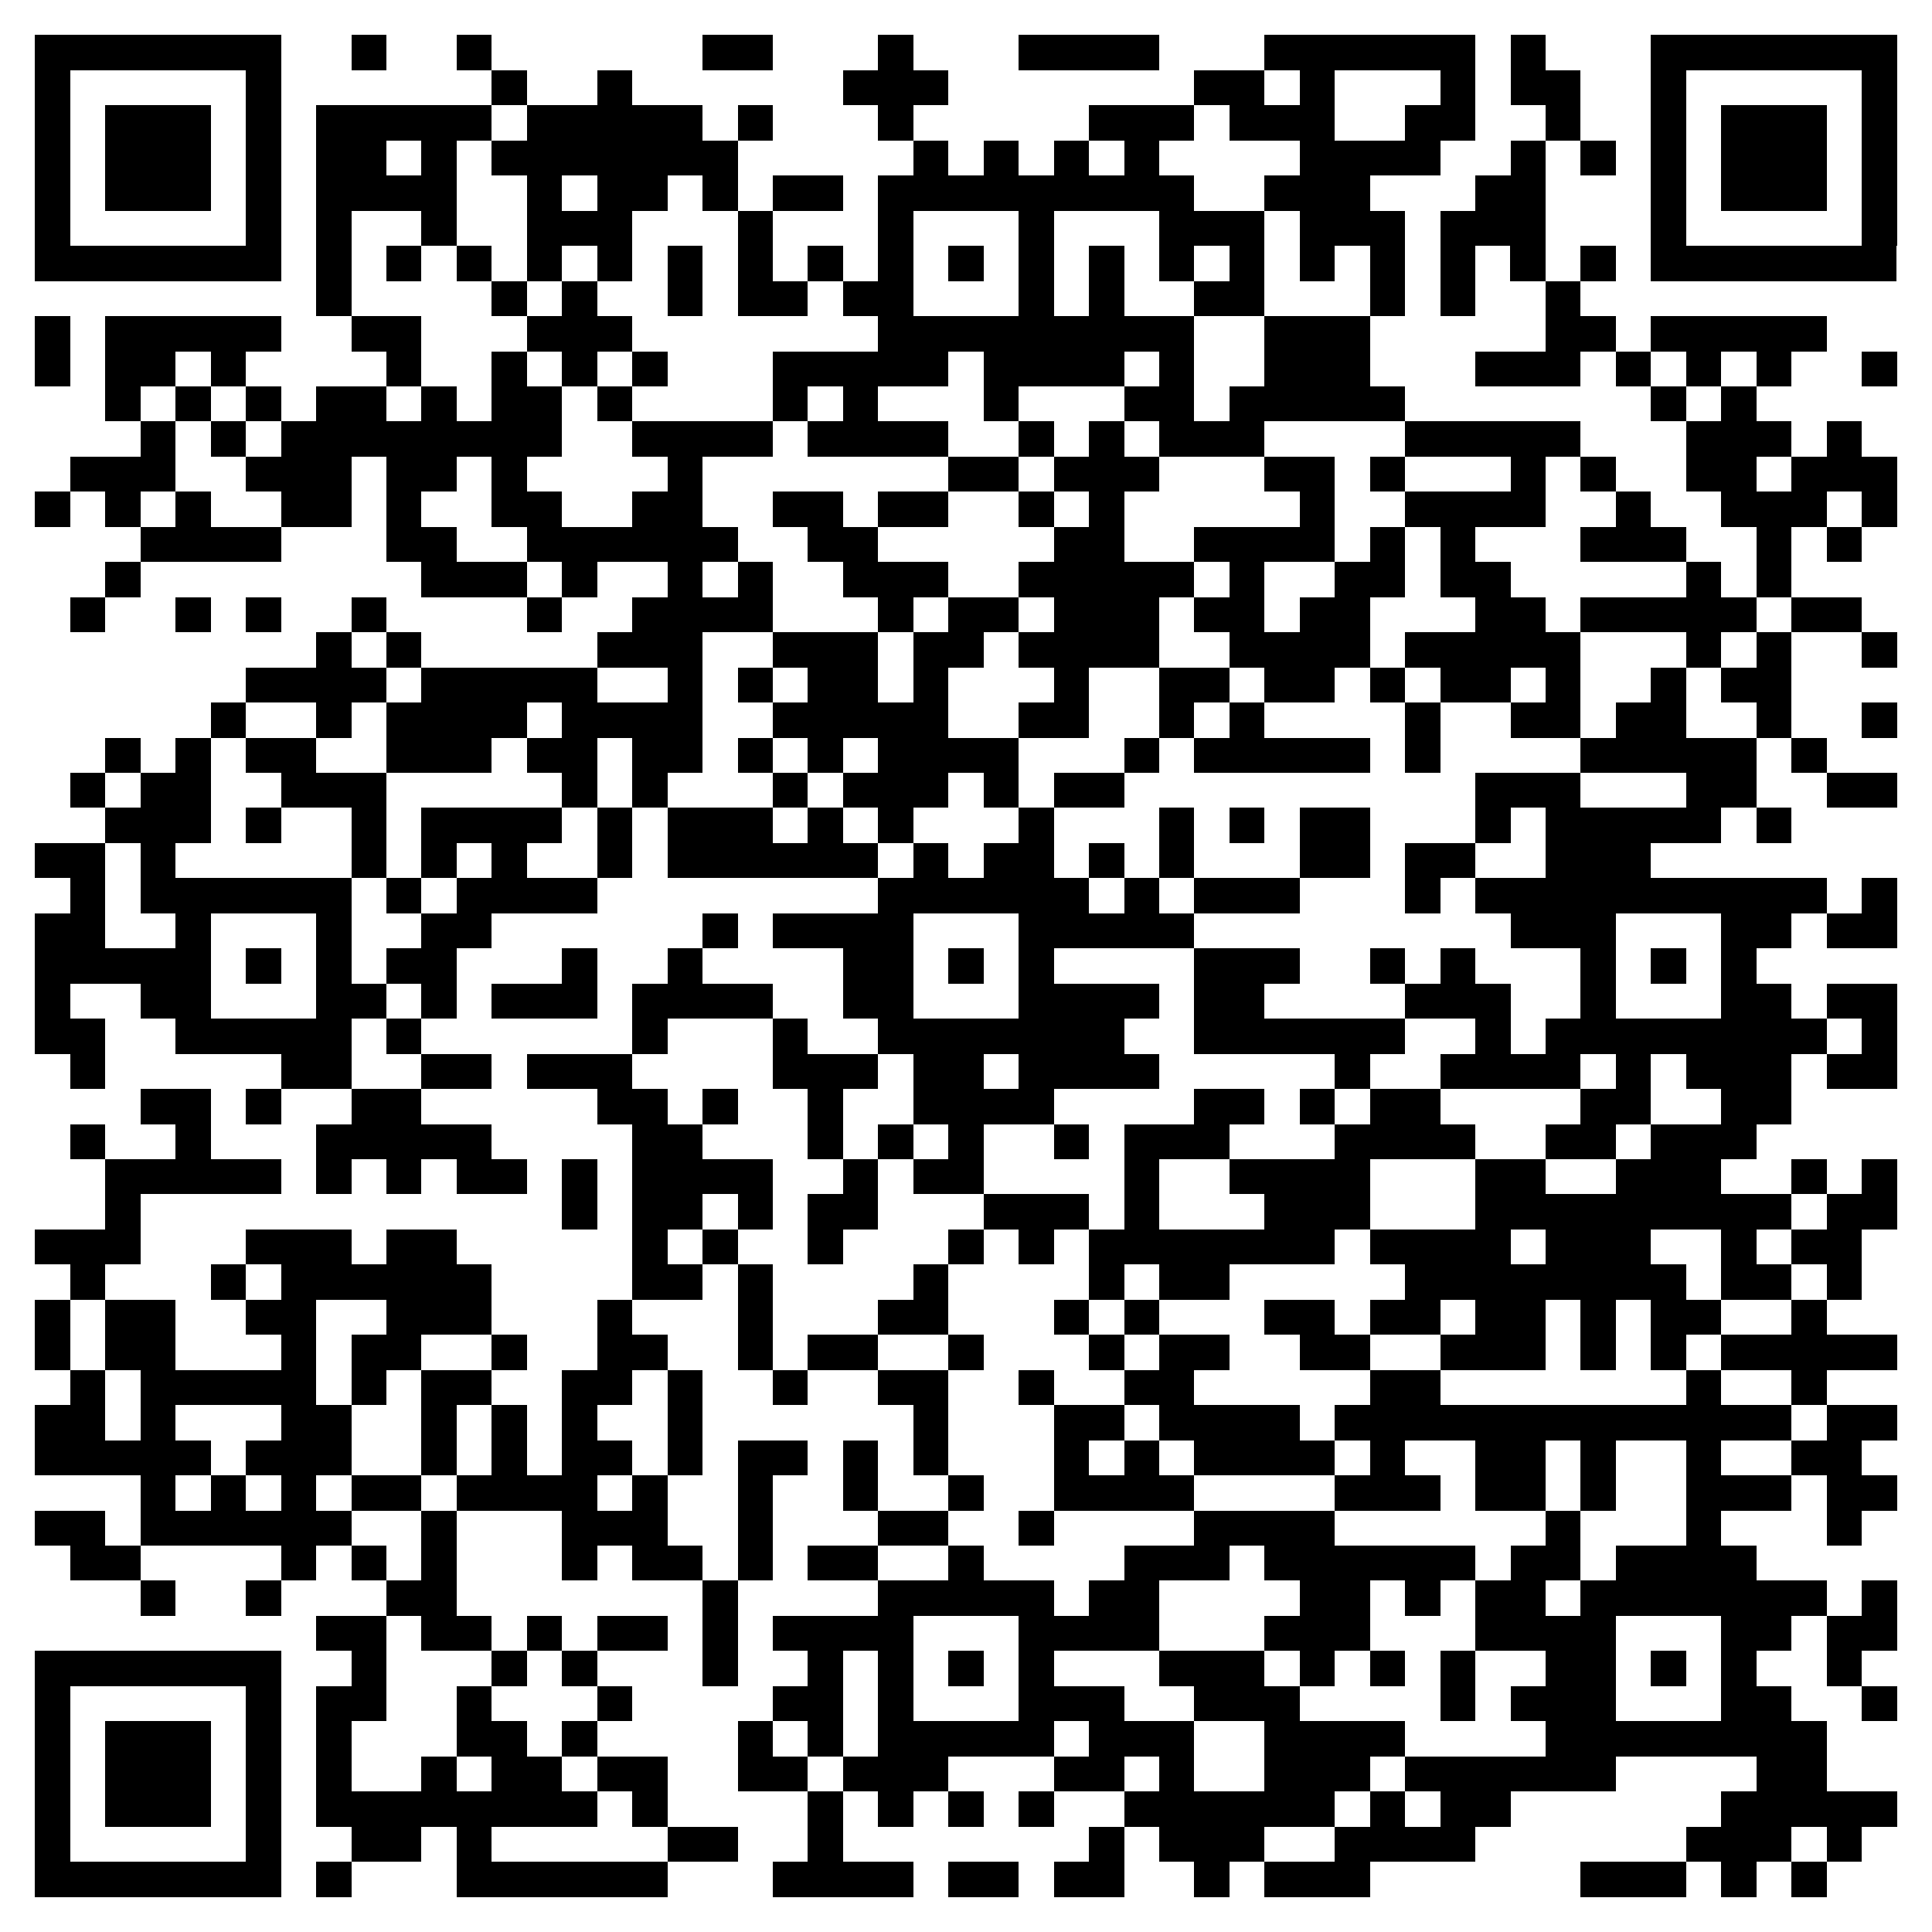 <svg xmlns="http://www.w3.org/2000/svg" viewBox="0 0 55 55" shape-rendering="crispEdges"><path fill="#ffffff" d="M0 0h55v55H0z"/><path stroke="#000000" d="M1 1.5h7m2 0h1m2 0h1m6 0h2m3 0h1m3 0h4m3 0h6m1 0h1m3 0h7M1 2.5h1m5 0h1m6 0h1m2 0h1m6 0h3m7 0h2m1 0h1m3 0h1m1 0h2m2 0h1m5 0h1M1 3.5h1m1 0h3m1 0h1m1 0h5m1 0h5m1 0h1m3 0h1m5 0h3m1 0h3m2 0h2m2 0h1m2 0h1m1 0h3m1 0h1M1 4.5h1m1 0h3m1 0h1m1 0h2m1 0h1m1 0h7m5 0h1m1 0h1m1 0h1m1 0h1m4 0h4m2 0h1m1 0h1m1 0h1m1 0h3m1 0h1M1 5.5h1m1 0h3m1 0h1m1 0h4m2 0h1m1 0h2m1 0h1m1 0h2m1 0h9m2 0h3m3 0h2m3 0h1m1 0h3m1 0h1M1 6.5h1m5 0h1m1 0h1m2 0h1m2 0h3m3 0h1m3 0h1m3 0h1m3 0h3m1 0h3m1 0h3m3 0h1m5 0h1M1 7.5h7m1 0h1m1 0h1m1 0h1m1 0h1m1 0h1m1 0h1m1 0h1m1 0h1m1 0h1m1 0h1m1 0h1m1 0h1m1 0h1m1 0h1m1 0h1m1 0h1m1 0h1m1 0h1m1 0h1m1 0h7M9 8.5h1m4 0h1m1 0h1m2 0h1m1 0h2m1 0h2m3 0h1m1 0h1m2 0h2m3 0h1m1 0h1m2 0h1M1 9.5h1m1 0h5m2 0h2m3 0h3m7 0h9m2 0h3m5 0h2m1 0h5M1 10.5h1m1 0h2m1 0h1m4 0h1m2 0h1m1 0h1m1 0h1m3 0h5m1 0h4m1 0h1m2 0h3m3 0h3m1 0h1m1 0h1m1 0h1m2 0h1M3 11.5h1m1 0h1m1 0h1m1 0h2m1 0h1m1 0h2m1 0h1m4 0h1m1 0h1m3 0h1m3 0h2m1 0h5m7 0h1m1 0h1M4 12.5h1m1 0h1m1 0h8m2 0h4m1 0h4m2 0h1m1 0h1m1 0h3m4 0h5m3 0h3m1 0h1M2 13.5h3m2 0h3m1 0h2m1 0h1m4 0h1m7 0h2m1 0h3m3 0h2m1 0h1m3 0h1m1 0h1m2 0h2m1 0h3M1 14.5h1m1 0h1m1 0h1m2 0h2m1 0h1m2 0h2m2 0h2m2 0h2m1 0h2m2 0h1m1 0h1m5 0h1m2 0h4m2 0h1m2 0h3m1 0h1M4 15.5h4m3 0h2m2 0h6m2 0h2m5 0h2m2 0h4m1 0h1m1 0h1m3 0h3m2 0h1m1 0h1M3 16.5h1m8 0h3m1 0h1m2 0h1m1 0h1m2 0h3m2 0h5m1 0h1m2 0h2m1 0h2m5 0h1m1 0h1M2 17.5h1m2 0h1m1 0h1m2 0h1m4 0h1m2 0h4m3 0h1m1 0h2m1 0h3m1 0h2m1 0h2m3 0h2m1 0h5m1 0h2M9 18.5h1m1 0h1m5 0h3m2 0h3m1 0h2m1 0h4m2 0h4m1 0h5m3 0h1m1 0h1m2 0h1M7 19.5h4m1 0h5m2 0h1m1 0h1m1 0h2m1 0h1m3 0h1m2 0h2m1 0h2m1 0h1m1 0h2m1 0h1m2 0h1m1 0h2M6 20.5h1m2 0h1m1 0h4m1 0h4m2 0h5m2 0h2m2 0h1m1 0h1m4 0h1m2 0h2m1 0h2m2 0h1m2 0h1M3 21.5h1m1 0h1m1 0h2m2 0h3m1 0h2m1 0h2m1 0h1m1 0h1m1 0h4m3 0h1m1 0h5m1 0h1m4 0h5m1 0h1M2 22.5h1m1 0h2m2 0h3m5 0h1m1 0h1m3 0h1m1 0h3m1 0h1m1 0h2m10 0h3m3 0h2m2 0h2M3 23.5h3m1 0h1m2 0h1m1 0h4m1 0h1m1 0h3m1 0h1m1 0h1m3 0h1m3 0h1m1 0h1m1 0h2m3 0h1m1 0h5m1 0h1M1 24.5h2m1 0h1m5 0h1m1 0h1m1 0h1m2 0h1m1 0h6m1 0h1m1 0h2m1 0h1m1 0h1m3 0h2m1 0h2m2 0h3M2 25.5h1m1 0h6m1 0h1m1 0h4m8 0h6m1 0h1m1 0h3m3 0h1m1 0h10m1 0h1M1 26.5h2m2 0h1m3 0h1m2 0h2m6 0h1m1 0h4m3 0h5m9 0h3m3 0h2m1 0h2M1 27.5h5m1 0h1m1 0h1m1 0h2m3 0h1m2 0h1m4 0h2m1 0h1m1 0h1m4 0h3m2 0h1m1 0h1m3 0h1m1 0h1m1 0h1M1 28.5h1m2 0h2m3 0h2m1 0h1m1 0h3m1 0h4m2 0h2m3 0h4m1 0h2m4 0h3m2 0h1m3 0h2m1 0h2M1 29.5h2m2 0h5m1 0h1m6 0h1m3 0h1m2 0h7m2 0h6m2 0h1m1 0h8m1 0h1M2 30.5h1m5 0h2m2 0h2m1 0h3m4 0h3m1 0h2m1 0h4m5 0h1m2 0h4m1 0h1m1 0h3m1 0h2M4 31.5h2m1 0h1m2 0h2m5 0h2m1 0h1m2 0h1m2 0h4m4 0h2m1 0h1m1 0h2m4 0h2m2 0h2M2 32.5h1m2 0h1m3 0h5m4 0h2m3 0h1m1 0h1m1 0h1m2 0h1m1 0h3m3 0h4m2 0h2m1 0h3M3 33.5h5m1 0h1m1 0h1m1 0h2m1 0h1m1 0h4m2 0h1m1 0h2m4 0h1m2 0h4m3 0h2m2 0h3m2 0h1m1 0h1M3 34.5h1m12 0h1m1 0h2m1 0h1m1 0h2m3 0h3m1 0h1m3 0h3m3 0h9m1 0h2M1 35.5h3m3 0h3m1 0h2m5 0h1m1 0h1m2 0h1m3 0h1m1 0h1m1 0h7m1 0h4m1 0h3m2 0h1m1 0h2M2 36.5h1m3 0h1m1 0h6m4 0h2m1 0h1m4 0h1m4 0h1m1 0h2m5 0h8m1 0h2m1 0h1M1 37.5h1m1 0h2m2 0h2m2 0h3m3 0h1m3 0h1m3 0h2m3 0h1m1 0h1m3 0h2m1 0h2m1 0h2m1 0h1m1 0h2m2 0h1M1 38.5h1m1 0h2m3 0h1m1 0h2m2 0h1m2 0h2m2 0h1m1 0h2m2 0h1m3 0h1m1 0h2m2 0h2m2 0h3m1 0h1m1 0h1m1 0h5M2 39.5h1m1 0h5m1 0h1m1 0h2m2 0h2m1 0h1m2 0h1m2 0h2m2 0h1m2 0h2m5 0h2m7 0h1m2 0h1M1 40.5h2m1 0h1m3 0h2m2 0h1m1 0h1m1 0h1m2 0h1m6 0h1m3 0h2m1 0h4m1 0h13m1 0h2M1 41.5h5m1 0h3m2 0h1m1 0h1m1 0h2m1 0h1m1 0h2m1 0h1m1 0h1m3 0h1m1 0h1m1 0h4m1 0h1m2 0h2m1 0h1m2 0h1m2 0h2M4 42.5h1m1 0h1m1 0h1m1 0h2m1 0h4m1 0h1m2 0h1m2 0h1m2 0h1m2 0h4m4 0h3m1 0h2m1 0h1m2 0h3m1 0h2M1 43.5h2m1 0h6m2 0h1m3 0h3m2 0h1m3 0h2m2 0h1m4 0h4m6 0h1m3 0h1m3 0h1M2 44.5h2m4 0h1m1 0h1m1 0h1m3 0h1m1 0h2m1 0h1m1 0h2m2 0h1m4 0h3m1 0h6m1 0h2m1 0h4M4 45.5h1m2 0h1m3 0h2m7 0h1m4 0h5m1 0h2m4 0h2m1 0h1m1 0h2m1 0h7m1 0h1M9 46.5h2m1 0h2m1 0h1m1 0h2m1 0h1m1 0h4m3 0h4m3 0h3m3 0h4m3 0h2m1 0h2M1 47.5h7m2 0h1m3 0h1m1 0h1m3 0h1m2 0h1m1 0h1m1 0h1m1 0h1m3 0h3m1 0h1m1 0h1m1 0h1m2 0h2m1 0h1m1 0h1m2 0h1M1 48.5h1m5 0h1m1 0h2m2 0h1m3 0h1m4 0h2m1 0h1m3 0h3m2 0h3m4 0h1m1 0h3m3 0h2m2 0h1M1 49.5h1m1 0h3m1 0h1m1 0h1m3 0h2m1 0h1m4 0h1m1 0h1m1 0h5m1 0h3m2 0h4m4 0h8M1 50.5h1m1 0h3m1 0h1m1 0h1m2 0h1m1 0h2m1 0h2m2 0h2m1 0h3m3 0h2m1 0h1m2 0h3m1 0h6m4 0h2M1 51.5h1m1 0h3m1 0h1m1 0h8m1 0h1m4 0h1m1 0h1m1 0h1m1 0h1m2 0h6m1 0h1m1 0h2m6 0h5M1 52.5h1m5 0h1m2 0h2m1 0h1m5 0h2m2 0h1m7 0h1m1 0h3m2 0h4m6 0h3m1 0h1M1 53.5h7m1 0h1m3 0h6m3 0h4m1 0h2m1 0h2m2 0h1m1 0h3m6 0h3m1 0h1m1 0h1"/></svg>
